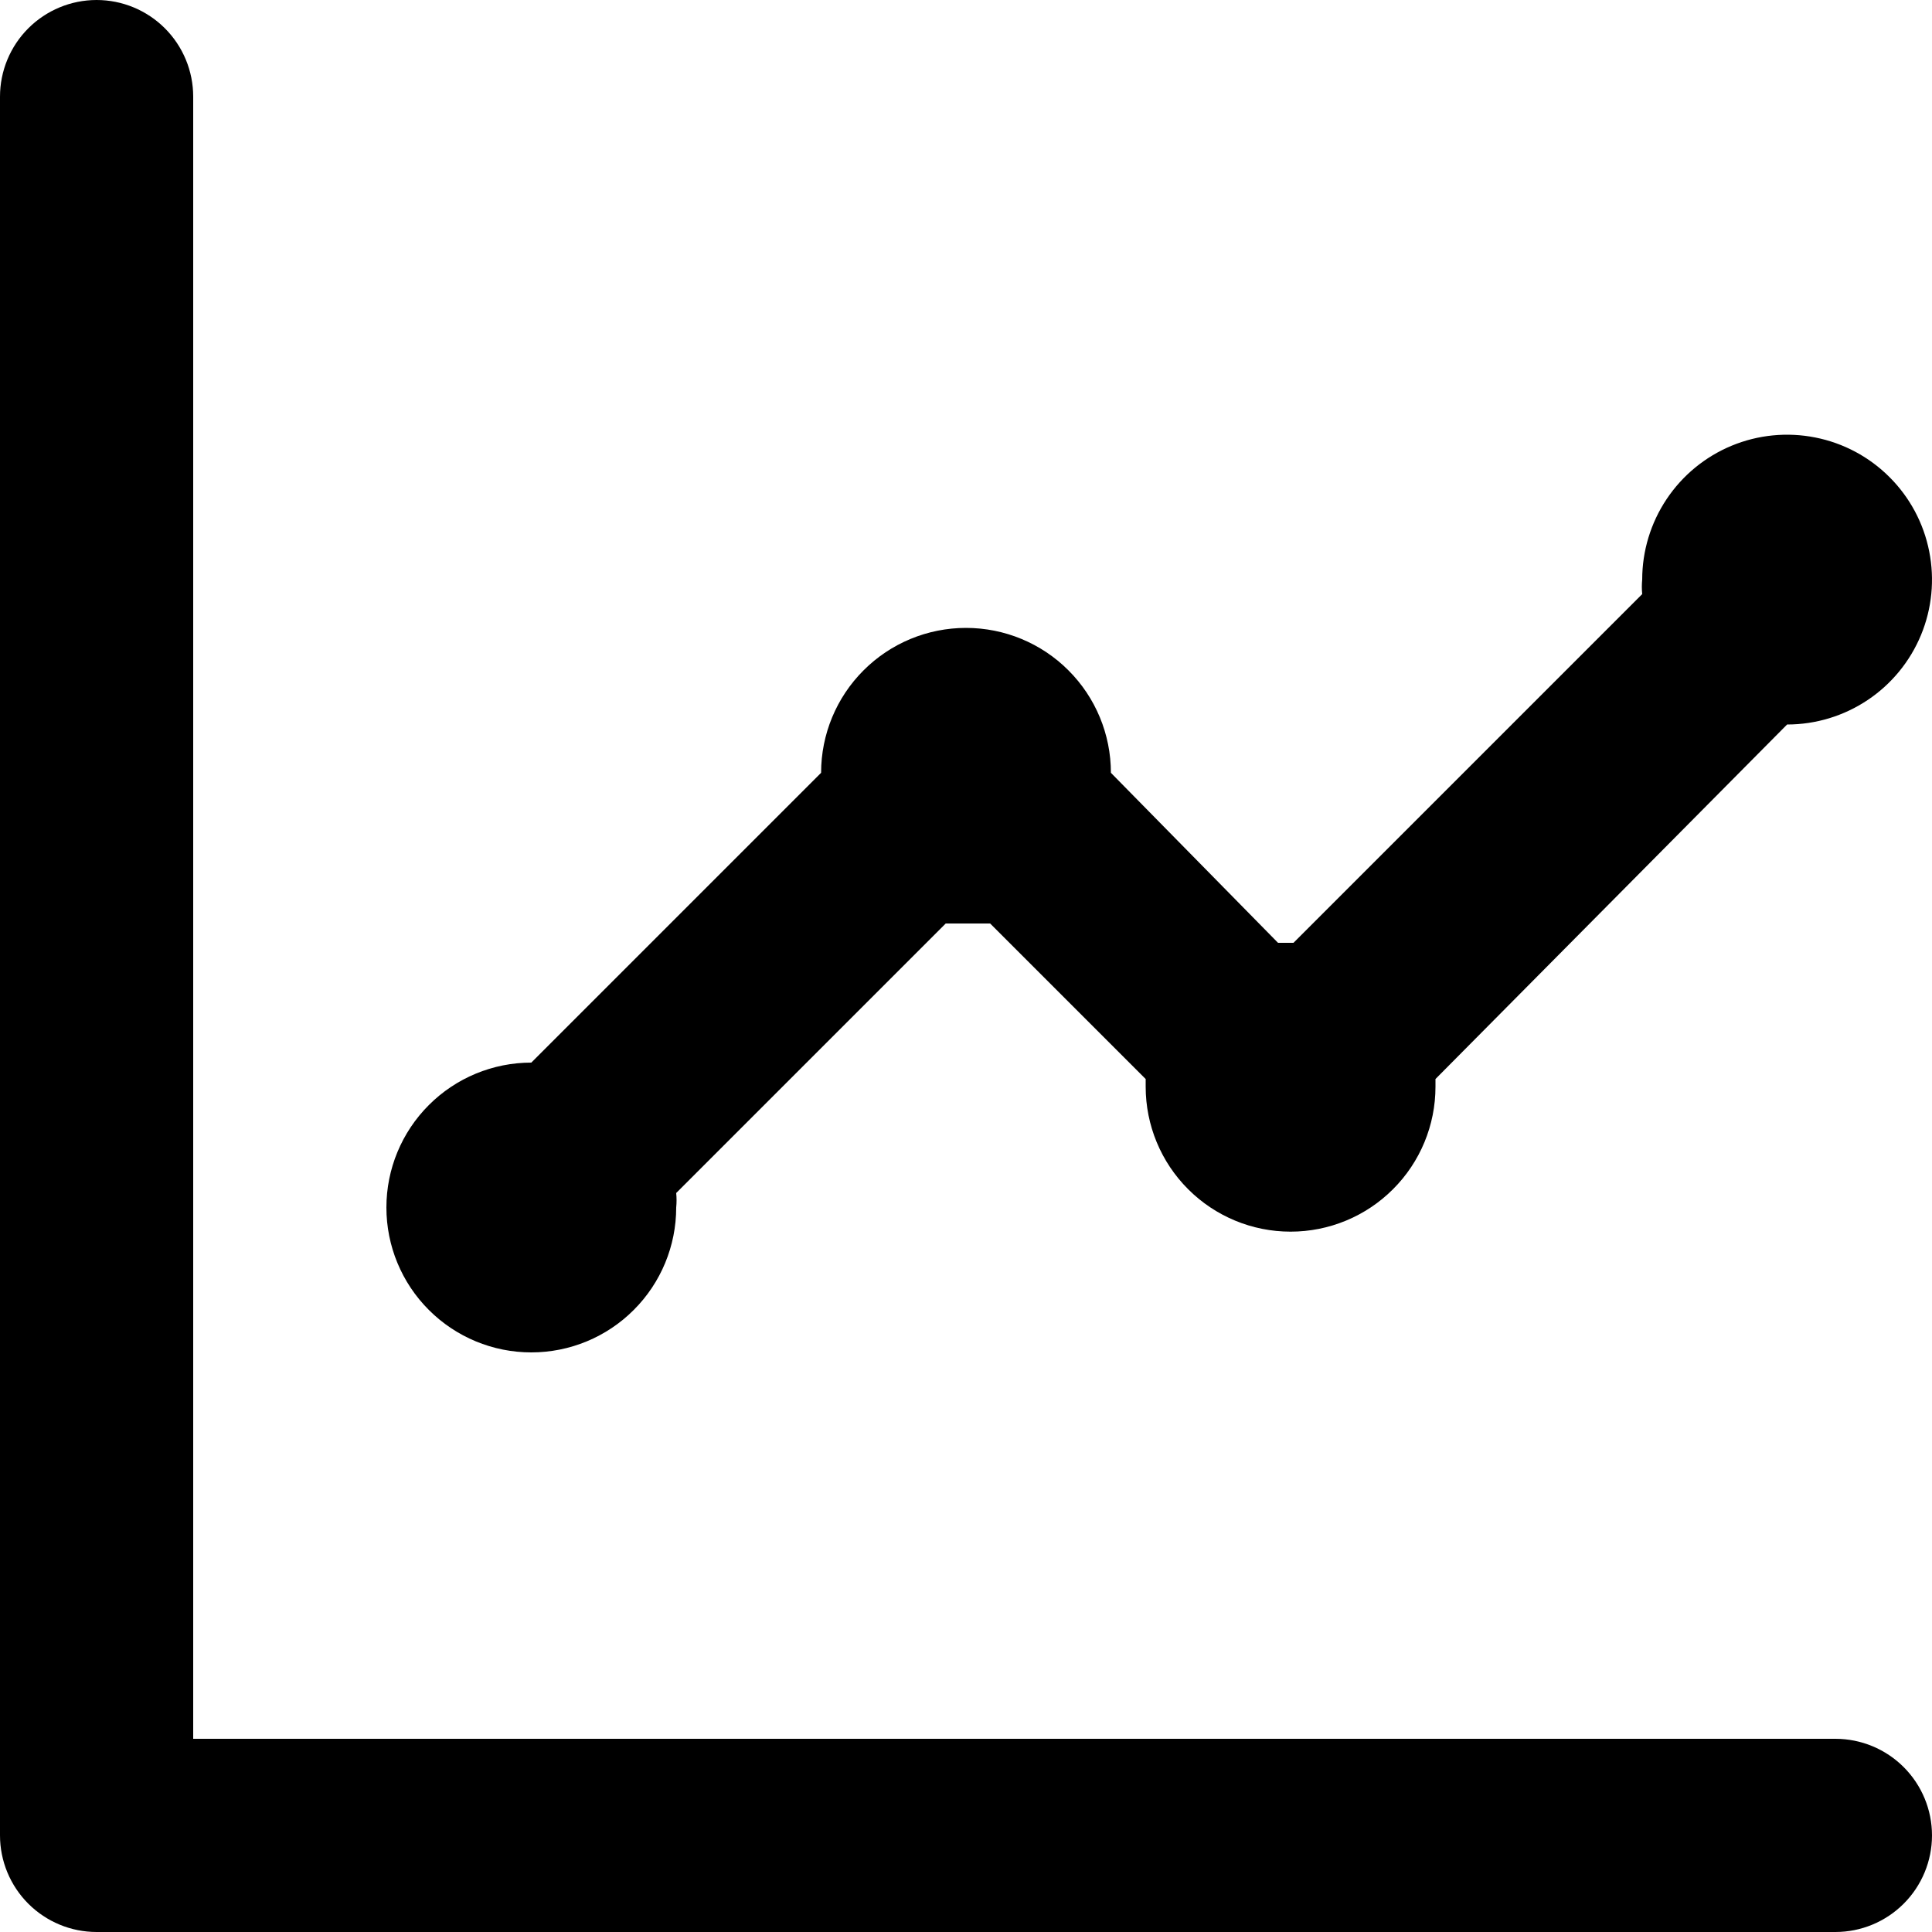 <svg width="40" height="40" viewBox="0 0 40 40" fill="none" xmlns="http://www.w3.org/2000/svg">
<path d="M11 28C11.796 28 12.559 27.684 13.121 27.121C13.684 26.559 14 25.796 14 25C14.01 24.9 14.01 24.8 14 24.7L19.58 19.12H20.04H20.5L23.72 22.34C23.72 22.34 23.72 22.44 23.72 22.5C23.72 23.296 24.036 24.059 24.599 24.621C25.161 25.184 25.924 25.5 26.72 25.5C27.516 25.5 28.279 25.184 28.841 24.621C29.404 24.059 29.72 23.296 29.72 22.5V22.34L37 15C37.593 15 38.173 14.824 38.667 14.494C39.16 14.165 39.545 13.696 39.772 13.148C39.999 12.6 40.058 11.997 39.942 11.415C39.827 10.833 39.541 10.298 39.121 9.879C38.702 9.459 38.167 9.173 37.585 9.058C37.003 8.942 36.4 9.001 35.852 9.228C35.304 9.455 34.835 9.84 34.506 10.333C34.176 10.827 34 11.407 34 12C33.99 12.1 33.99 12.2 34 12.3L26.78 19.52H26.46L23 16C23 15.204 22.684 14.441 22.121 13.879C21.559 13.316 20.796 13 20 13C19.204 13 18.441 13.316 17.879 13.879C17.316 14.441 17 15.204 17 16L11 22C10.204 22 9.441 22.316 8.879 22.879C8.316 23.441 8 24.204 8 25C8 25.796 8.316 26.559 8.879 27.121C9.441 27.684 10.204 28 11 28V28ZM38 36H4V2C4 1.47 3.789 0.961 3.414 0.586C3.039 0.211 2.53 0 2 0C1.47 0 0.961 0.211 0.586 0.586C0.211 0.961 0 1.47 0 2V38C0 38.53 0.211 39.039 0.586 39.414C0.961 39.789 1.47 40 2 40H38C38.53 40 39.039 39.789 39.414 39.414C39.789 39.039 40 38.53 40 38C40 37.47 39.789 36.961 39.414 36.586C39.039 36.211 38.53 36 38 36Z" fill="black"/>
</svg>
